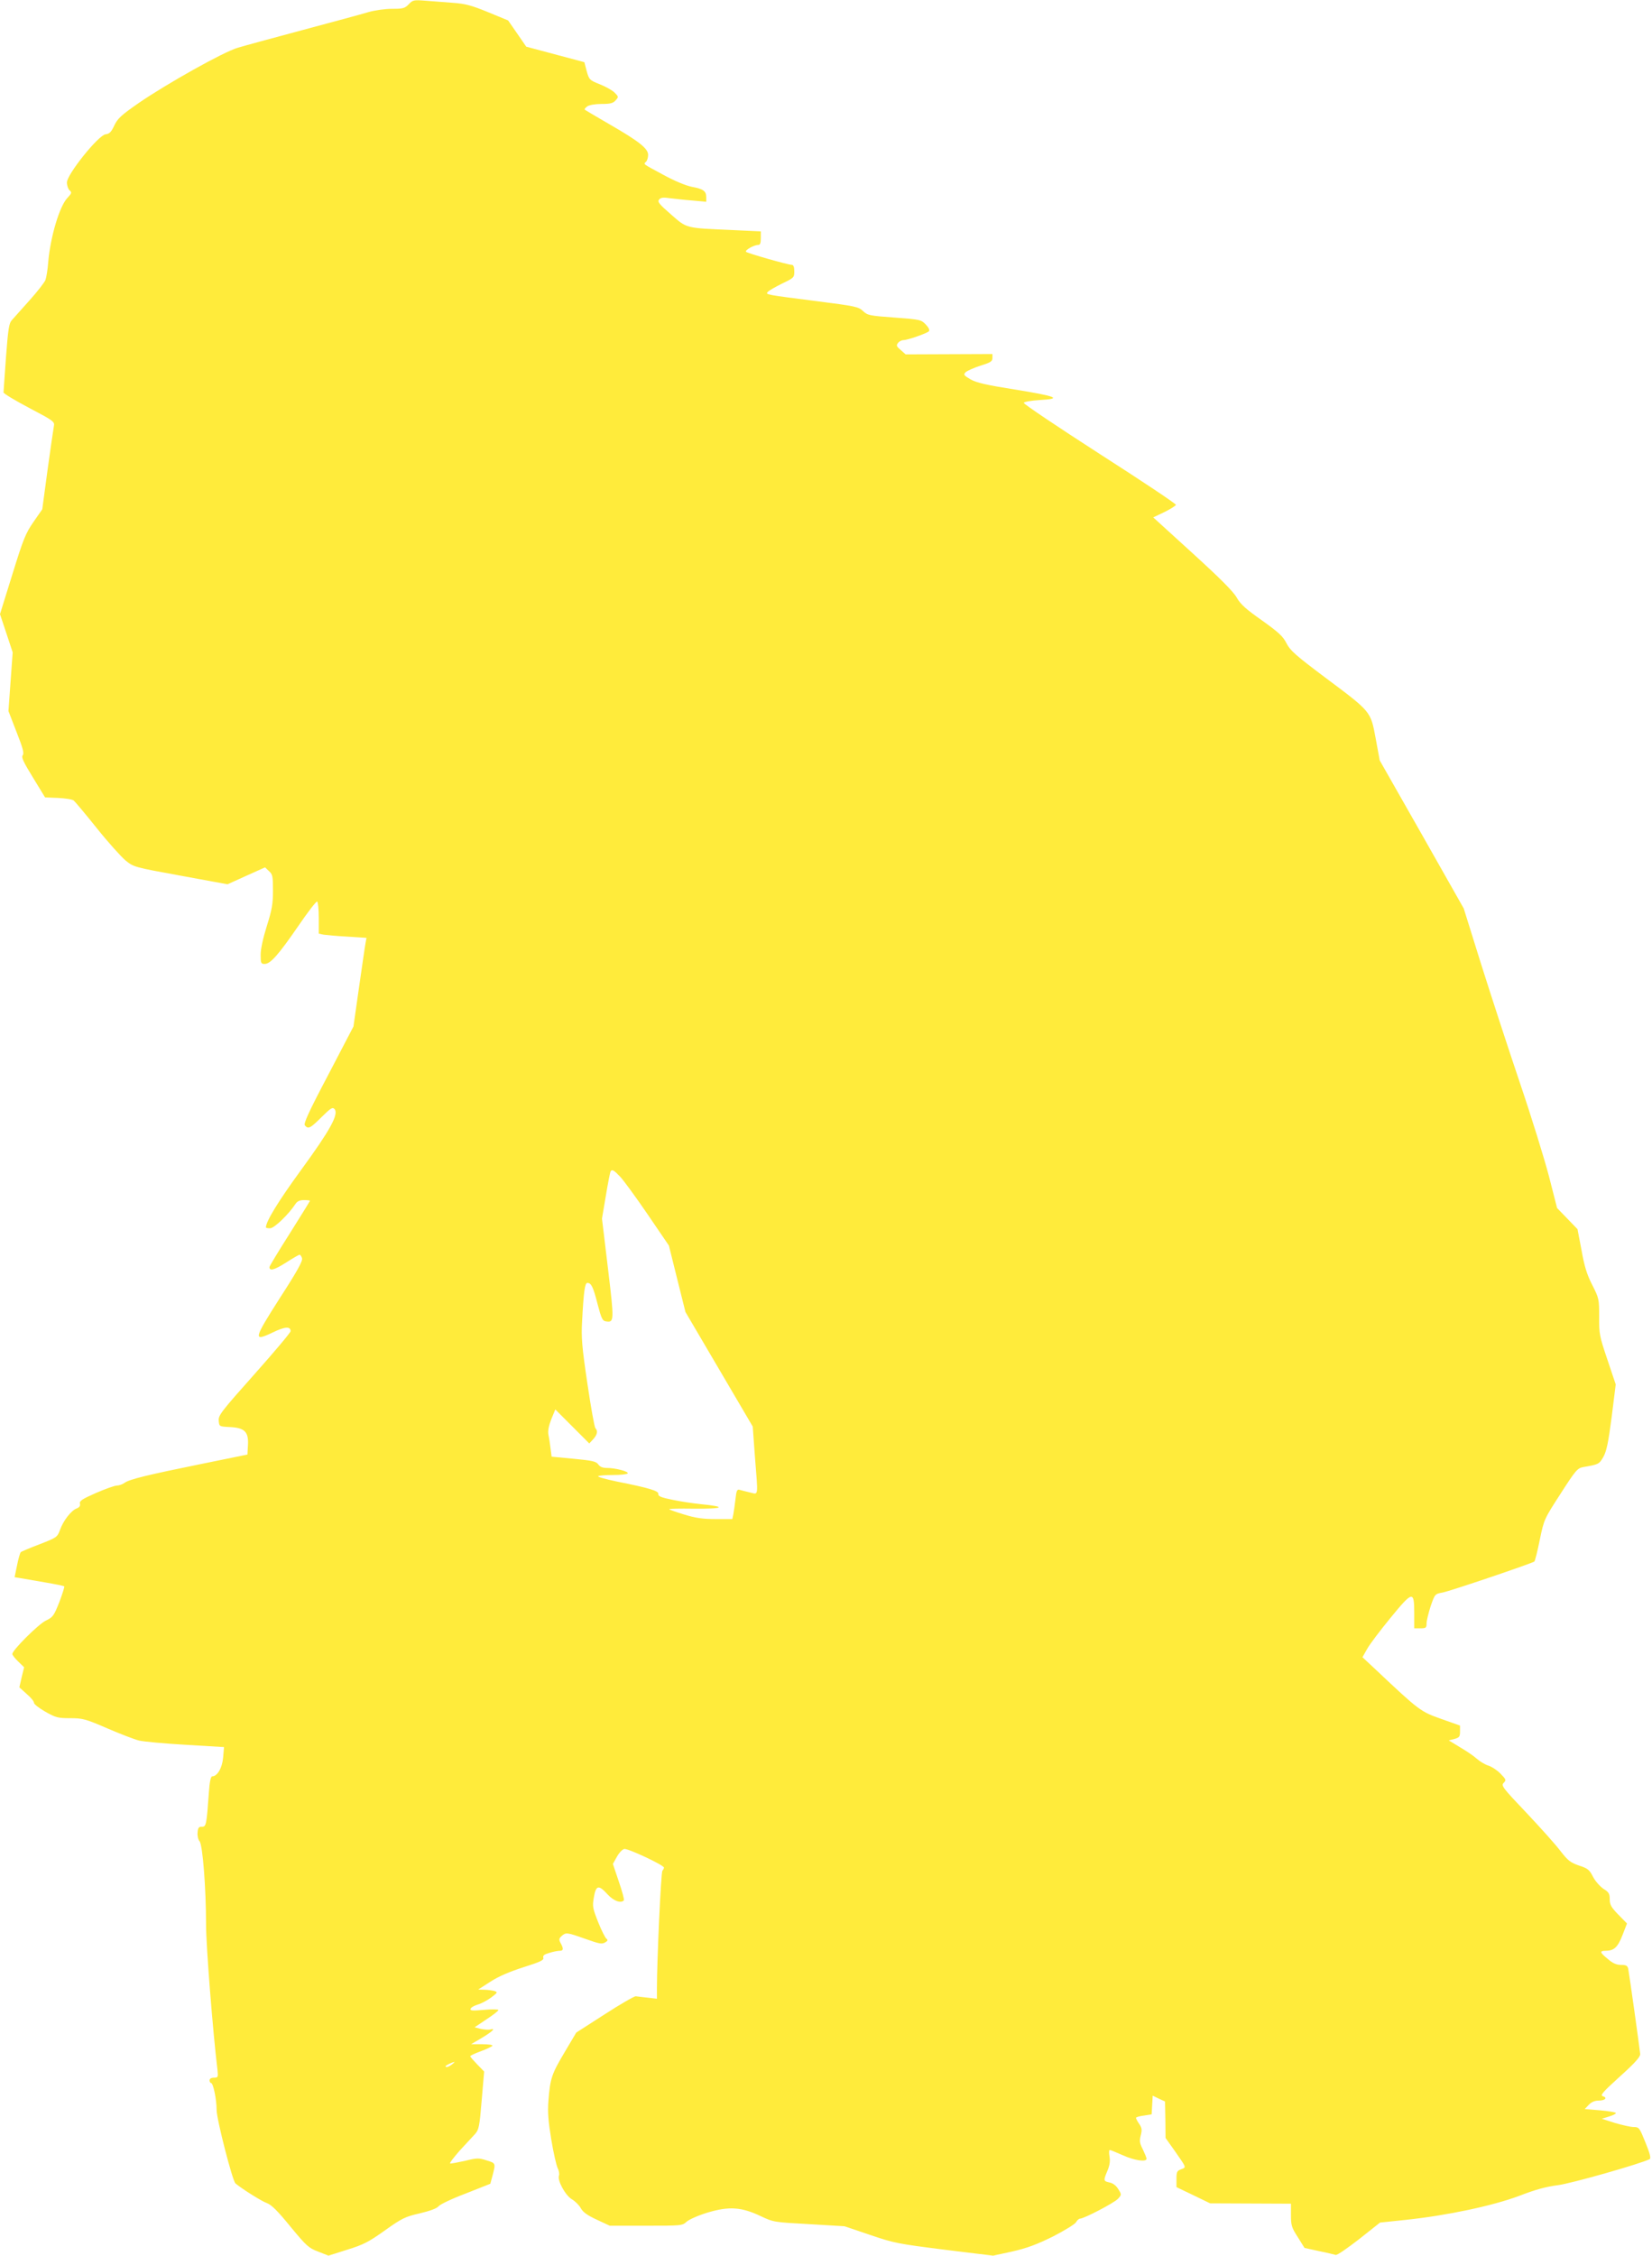 <?xml version="1.0" standalone="no"?>
<!DOCTYPE svg PUBLIC "-//W3C//DTD SVG 20010904//EN"
 "http://www.w3.org/TR/2001/REC-SVG-20010904/DTD/svg10.dtd">
<svg version="1.0" xmlns="http://www.w3.org/2000/svg"
 width="938pt" height="1280pt" viewBox="0 0 938 1280"
 preserveAspectRatio="xMidYMid meet">
<g transform="translate(0,1280) scale(0.1,-0.1)"
fill="#ffeb3b" stroke="none">
<path d="M2321 12776 c-22 -23 -32 -26 -94 -26 -39 0 -99 -8 -136 -19 -36 -11
-203 -56 -371 -101 -168 -45 -334 -90 -370 -101 -80 -23 -403 -204 -563 -314
-98 -68 -119 -87 -138 -127 -17 -37 -28 -48 -49 -50 -41 -4 -220 -228 -220
-273 0 -18 7 -38 15 -45 14 -12 12 -17 -13 -44 -44 -47 -95 -217 -108 -361 -3
-44 -11 -91 -16 -104 -5 -13 -45 -65 -90 -115 -45 -50 -90 -101 -101 -113 -16
-17 -21 -52 -33 -210 -7 -103 -14 -193 -14 -200 0 -6 66 -46 146 -88 139 -73
145 -78 140 -103 -3 -15 -19 -127 -36 -249 l-30 -223 -50 -72 c-45 -65 -58
-98 -120 -298 l-70 -225 36 -108 36 -109 -12 -166 -12 -167 46 -119 c36 -91
44 -121 35 -132 -9 -11 4 -38 58 -126 l69 -113 74 -3 c41 -2 81 -8 89 -15 8
-7 67 -77 131 -157 64 -80 138 -162 163 -183 46 -37 48 -38 312 -86 l267 -49
106 48 107 48 22 -21 c21 -18 23 -30 23 -111 0 -76 -6 -109 -35 -201 -21 -67
-35 -130 -35 -162 0 -49 2 -53 23 -53 33 0 79 53 192 217 54 79 101 140 106
137 5 -3 9 -45 9 -94 l0 -88 28 -6 c15 -2 76 -8 135 -11 l108 -7 -5 -27 c-3
-14 -19 -127 -37 -251 l-32 -225 -143 -274 c-112 -212 -141 -277 -133 -287 19
-23 31 -17 95 47 53 52 62 58 74 45 24 -30 -26 -120 -191 -346 -129 -177 -199
-291 -199 -325 0 -3 11 -5 24 -5 23 0 104 78 143 137 11 17 25 23 49 23 19 0
34 -2 34 -4 0 -2 -52 -86 -115 -186 -63 -99 -115 -185 -115 -190 0 -24 27 -17
92 24 39 25 75 46 79 46 4 0 11 -9 14 -20 5 -15 -27 -73 -126 -226 -150 -235
-153 -249 -40 -195 68 33 101 36 101 7 0 -8 -93 -118 -206 -245 -188 -211
-205 -233 -202 -263 3 -33 3 -33 63 -36 84 -4 107 -27 103 -101 l-3 -55 -255
-52 c-315 -64 -413 -88 -442 -108 -12 -9 -32 -16 -44 -16 -13 0 -66 -19 -119
-42 -79 -35 -95 -45 -91 -61 3 -12 -3 -21 -19 -27 -31 -12 -75 -68 -94 -121
-16 -43 -19 -44 -116 -82 -55 -21 -103 -41 -107 -45 -4 -4 -14 -38 -21 -74
l-14 -68 31 -5 c17 -3 79 -14 139 -24 59 -10 109 -20 112 -23 2 -2 -10 -42
-28 -89 -31 -78 -36 -86 -78 -106 -42 -21 -189 -167 -189 -189 0 -5 15 -25 34
-43 l33 -32 -14 -57 -13 -57 42 -38 c24 -20 42 -43 41 -50 -1 -6 27 -29 64
-50 60 -34 72 -37 142 -37 70 0 86 -4 211 -58 74 -32 155 -63 180 -69 25 -6
143 -17 264 -24 l218 -13 -5 -59 c-5 -59 -33 -107 -62 -107 -8 0 -15 -31 -19
-92 -13 -182 -15 -194 -39 -194 -18 1 -23 -6 -25 -32 -2 -19 3 -41 11 -50 18
-21 37 -269 37 -473 0 -119 38 -605 65 -826 4 -40 3 -43 -20 -43 -16 0 -25 -6
-25 -15 0 -8 4 -15 8 -15 13 0 32 -94 32 -154 0 -51 90 -402 107 -416 34 -29
148 -101 177 -111 27 -10 61 -43 135 -134 91 -110 104 -122 158 -142 l58 -23
107 34 c91 28 122 44 213 109 97 69 115 78 198 97 59 14 97 28 107 40 8 11 78
44 155 73 l139 55 13 48 c18 69 18 69 -35 85 -43 14 -54 14 -122 -3 -41 -9
-79 -16 -84 -15 -5 2 20 34 54 73 35 38 75 81 88 95 21 24 25 43 37 190 l14
164 -39 40 c-22 23 -40 43 -40 47 0 3 27 16 60 28 33 12 63 27 66 31 3 5 -23
9 -58 9 l-63 0 63 37 c61 37 79 56 44 46 -10 -2 -34 0 -53 4 l-34 9 67 45 c37
24 68 48 68 53 0 4 -37 5 -81 1 -66 -6 -81 -5 -77 6 3 8 21 18 41 24 19 5 54
24 76 40 37 28 38 30 18 37 -12 3 -38 7 -57 7 l-35 1 70 45 c46 30 110 57 188
82 95 30 116 40 112 53 -4 13 5 20 34 28 21 7 48 12 59 12 22 0 23 12 4 46 -9
18 -8 24 7 38 24 21 29 21 128 -14 93 -33 101 -34 123 -20 11 7 12 12 4 18 -7
4 -28 46 -47 93 -32 81 -34 90 -25 143 12 69 27 72 78 16 34 -37 75 -52 92
-34 4 3 -9 51 -28 106 l-34 101 23 41 c13 23 31 42 42 44 22 3 225 -92 225
-106 0 -4 -4 -12 -9 -18 -8 -8 -31 -511 -31 -667 l0 -59 -52 6 c-29 3 -60 7
-68 8 -8 1 -88 -45 -176 -102 l-162 -104 -67 -113 c-73 -123 -81 -147 -91
-273 -5 -66 -1 -116 16 -220 12 -74 29 -147 36 -162 8 -15 11 -34 8 -43 -11
-27 36 -113 73 -135 19 -11 42 -34 51 -51 12 -22 37 -40 91 -65 l73 -34 206 0
c202 0 206 0 231 23 15 13 67 36 120 52 121 36 191 31 299 -20 74 -35 76 -35
276 -46 l201 -12 145 -49 c137 -47 161 -51 422 -84 l277 -34 110 24 c83 19
139 40 230 85 66 34 125 70 131 81 6 11 16 20 22 20 23 0 193 89 215 112 22
24 22 24 3 55 -12 20 -30 34 -49 38 -36 8 -37 10 -13 67 13 30 16 55 12 80 -4
21 -3 38 1 38 4 0 37 -14 74 -30 66 -30 135 -40 135 -20 0 6 -10 30 -21 53
-18 35 -20 48 -12 79 8 31 7 42 -8 65 -11 15 -19 31 -19 35 0 4 20 10 45 13
l44 7 3 53 3 53 35 -17 35 -16 2 -104 1 -103 54 -76 c66 -95 65 -90 34 -102
-23 -8 -26 -15 -26 -55 l0 -46 96 -46 95 -46 230 -1 229 -1 0 -65 c0 -58 4
-71 39 -125 l38 -61 82 -18 c46 -9 89 -20 95 -22 7 -3 66 38 132 89 l120 95
144 15 c237 25 495 80 645 136 92 36 156 53 220 61 76 9 478 124 522 148 8 5
1 33 -24 94 -34 84 -36 88 -67 88 -17 0 -65 11 -106 23 l-75 24 42 13 c23 7
40 16 38 20 -3 4 -43 11 -91 15 l-86 7 23 24 c15 16 34 24 55 24 38 0 53 16
25 25 -17 5 -1 23 97 112 86 77 116 112 115 127 -4 41 -63 461 -68 484 -4 18
-12 22 -41 22 -25 0 -47 9 -74 33 -46 37 -49 47 -15 47 49 0 70 19 97 88 l26
67 -49 50 c-41 42 -49 57 -49 88 0 31 -5 40 -36 59 -19 13 -46 43 -59 68 -20
40 -30 48 -80 64 -49 17 -63 29 -103 80 -25 34 -112 131 -193 217 -138 145
-147 157 -131 172 15 16 14 19 -18 52 -18 19 -50 40 -69 46 -20 6 -49 24 -66
39 -16 15 -59 44 -95 65 l-64 39 32 8 c28 8 32 13 32 42 l0 34 -107 38 c-116
41 -123 45 -372 280 l-75 70 26 46 c14 26 74 105 133 177 127 155 135 156 135
25 l0 -84 35 0 c32 0 35 3 35 28 0 15 11 59 23 97 24 69 24 70 68 78 46 9 509
166 521 176 4 4 18 59 31 124 24 116 25 117 118 261 86 134 96 145 129 151 87
15 90 16 114 58 18 33 28 80 47 226 l23 185 -47 140 c-45 133 -48 147 -47 244
0 100 -1 105 -39 180 -30 58 -45 106 -61 197 l-23 120 -58 60 -58 60 -46 180
c-26 99 -100 339 -166 533 -66 195 -164 496 -219 670 l-99 317 -238 420 -239
420 -23 125 c-29 155 -24 149 -289 347 -165 124 -196 151 -217 192 -20 40 -44
62 -139 130 -91 64 -122 91 -144 130 -19 34 -96 111 -251 252 l-223 203 63 30
c35 17 64 36 66 41 1 6 -194 136 -433 289 -239 154 -433 284 -431 290 2 6 41
13 92 16 129 7 96 21 -145 60 -159 25 -215 38 -249 57 -39 23 -42 27 -28 41 9
8 47 25 84 37 58 18 68 24 68 44 l0 22 -247 -1 -246 -1 -28 25 c-24 20 -26 26
-15 40 7 9 21 16 31 16 23 0 132 38 144 50 6 6 0 20 -17 38 -27 28 -32 29
-179 40 -141 10 -153 13 -178 37 -25 24 -44 28 -256 55 -297 38 -298 38 -285
53 5 7 42 28 80 47 69 33 71 35 71 70 0 25 -5 37 -14 37 -21 0 -250 65 -260
74 -9 8 44 39 69 39 11 0 15 10 15 39 l0 38 -152 7 c-281 12 -266 9 -358 89
-67 58 -78 72 -68 84 9 12 24 14 63 8 27 -3 85 -10 128 -13 l77 -7 0 26 c0 35
-17 47 -83 59 -33 7 -97 33 -159 67 -122 66 -115 60 -100 75 7 7 12 24 12 39
0 36 -50 76 -220 174 -74 43 -137 80 -140 83 -3 2 4 10 14 18 12 8 44 14 81
14 50 0 66 4 80 20 18 20 18 21 -6 45 -13 13 -51 34 -84 47 -58 23 -60 26 -74
75 l-13 50 -165 44 -165 44 -51 74 -52 75 -114 47 c-95 39 -130 48 -200 53
-48 4 -117 9 -156 12 -66 5 -71 4 -94 -20z m1200 -6653 c20 -21 90 -117 157
-215 l120 -176 47 -189 47 -188 191 -325 191 -325 12 -165 c19 -242 22 -220
-28 -209 -24 6 -50 12 -59 15 -14 4 -18 -6 -23 -53 -4 -32 -9 -70 -12 -85 l-6
-28 -95 0 c-74 0 -114 6 -179 26 -46 14 -84 27 -84 30 0 3 61 4 135 3 176 -2
197 11 40 26 -38 4 -108 14 -155 24 -66 13 -84 21 -82 33 3 18 -51 34 -236 71
-62 13 -109 26 -106 30 4 4 42 7 85 7 43 0 80 4 83 9 7 11 -70 31 -118 31 -24
0 -39 6 -49 20 -12 17 -33 22 -139 32 l-126 12 -6 46 c-3 25 -8 60 -12 78 -4
22 1 49 16 88 l23 56 96 -96 97 -97 22 24 c23 25 28 47 13 62 -6 6 -26 120
-46 255 -31 208 -35 261 -30 350 9 173 16 220 30 220 22 0 33 -22 58 -120 21
-81 28 -95 46 -98 49 -8 49 -1 13 300 l-34 283 22 130 c12 72 24 133 27 138 8
13 19 7 54 -30z m-955 -5038 c-20 -15 -36 -19 -36 -10 0 5 38 23 50 24 3 0 -4
-6 -14 -14z"/>
</g>
</svg>
